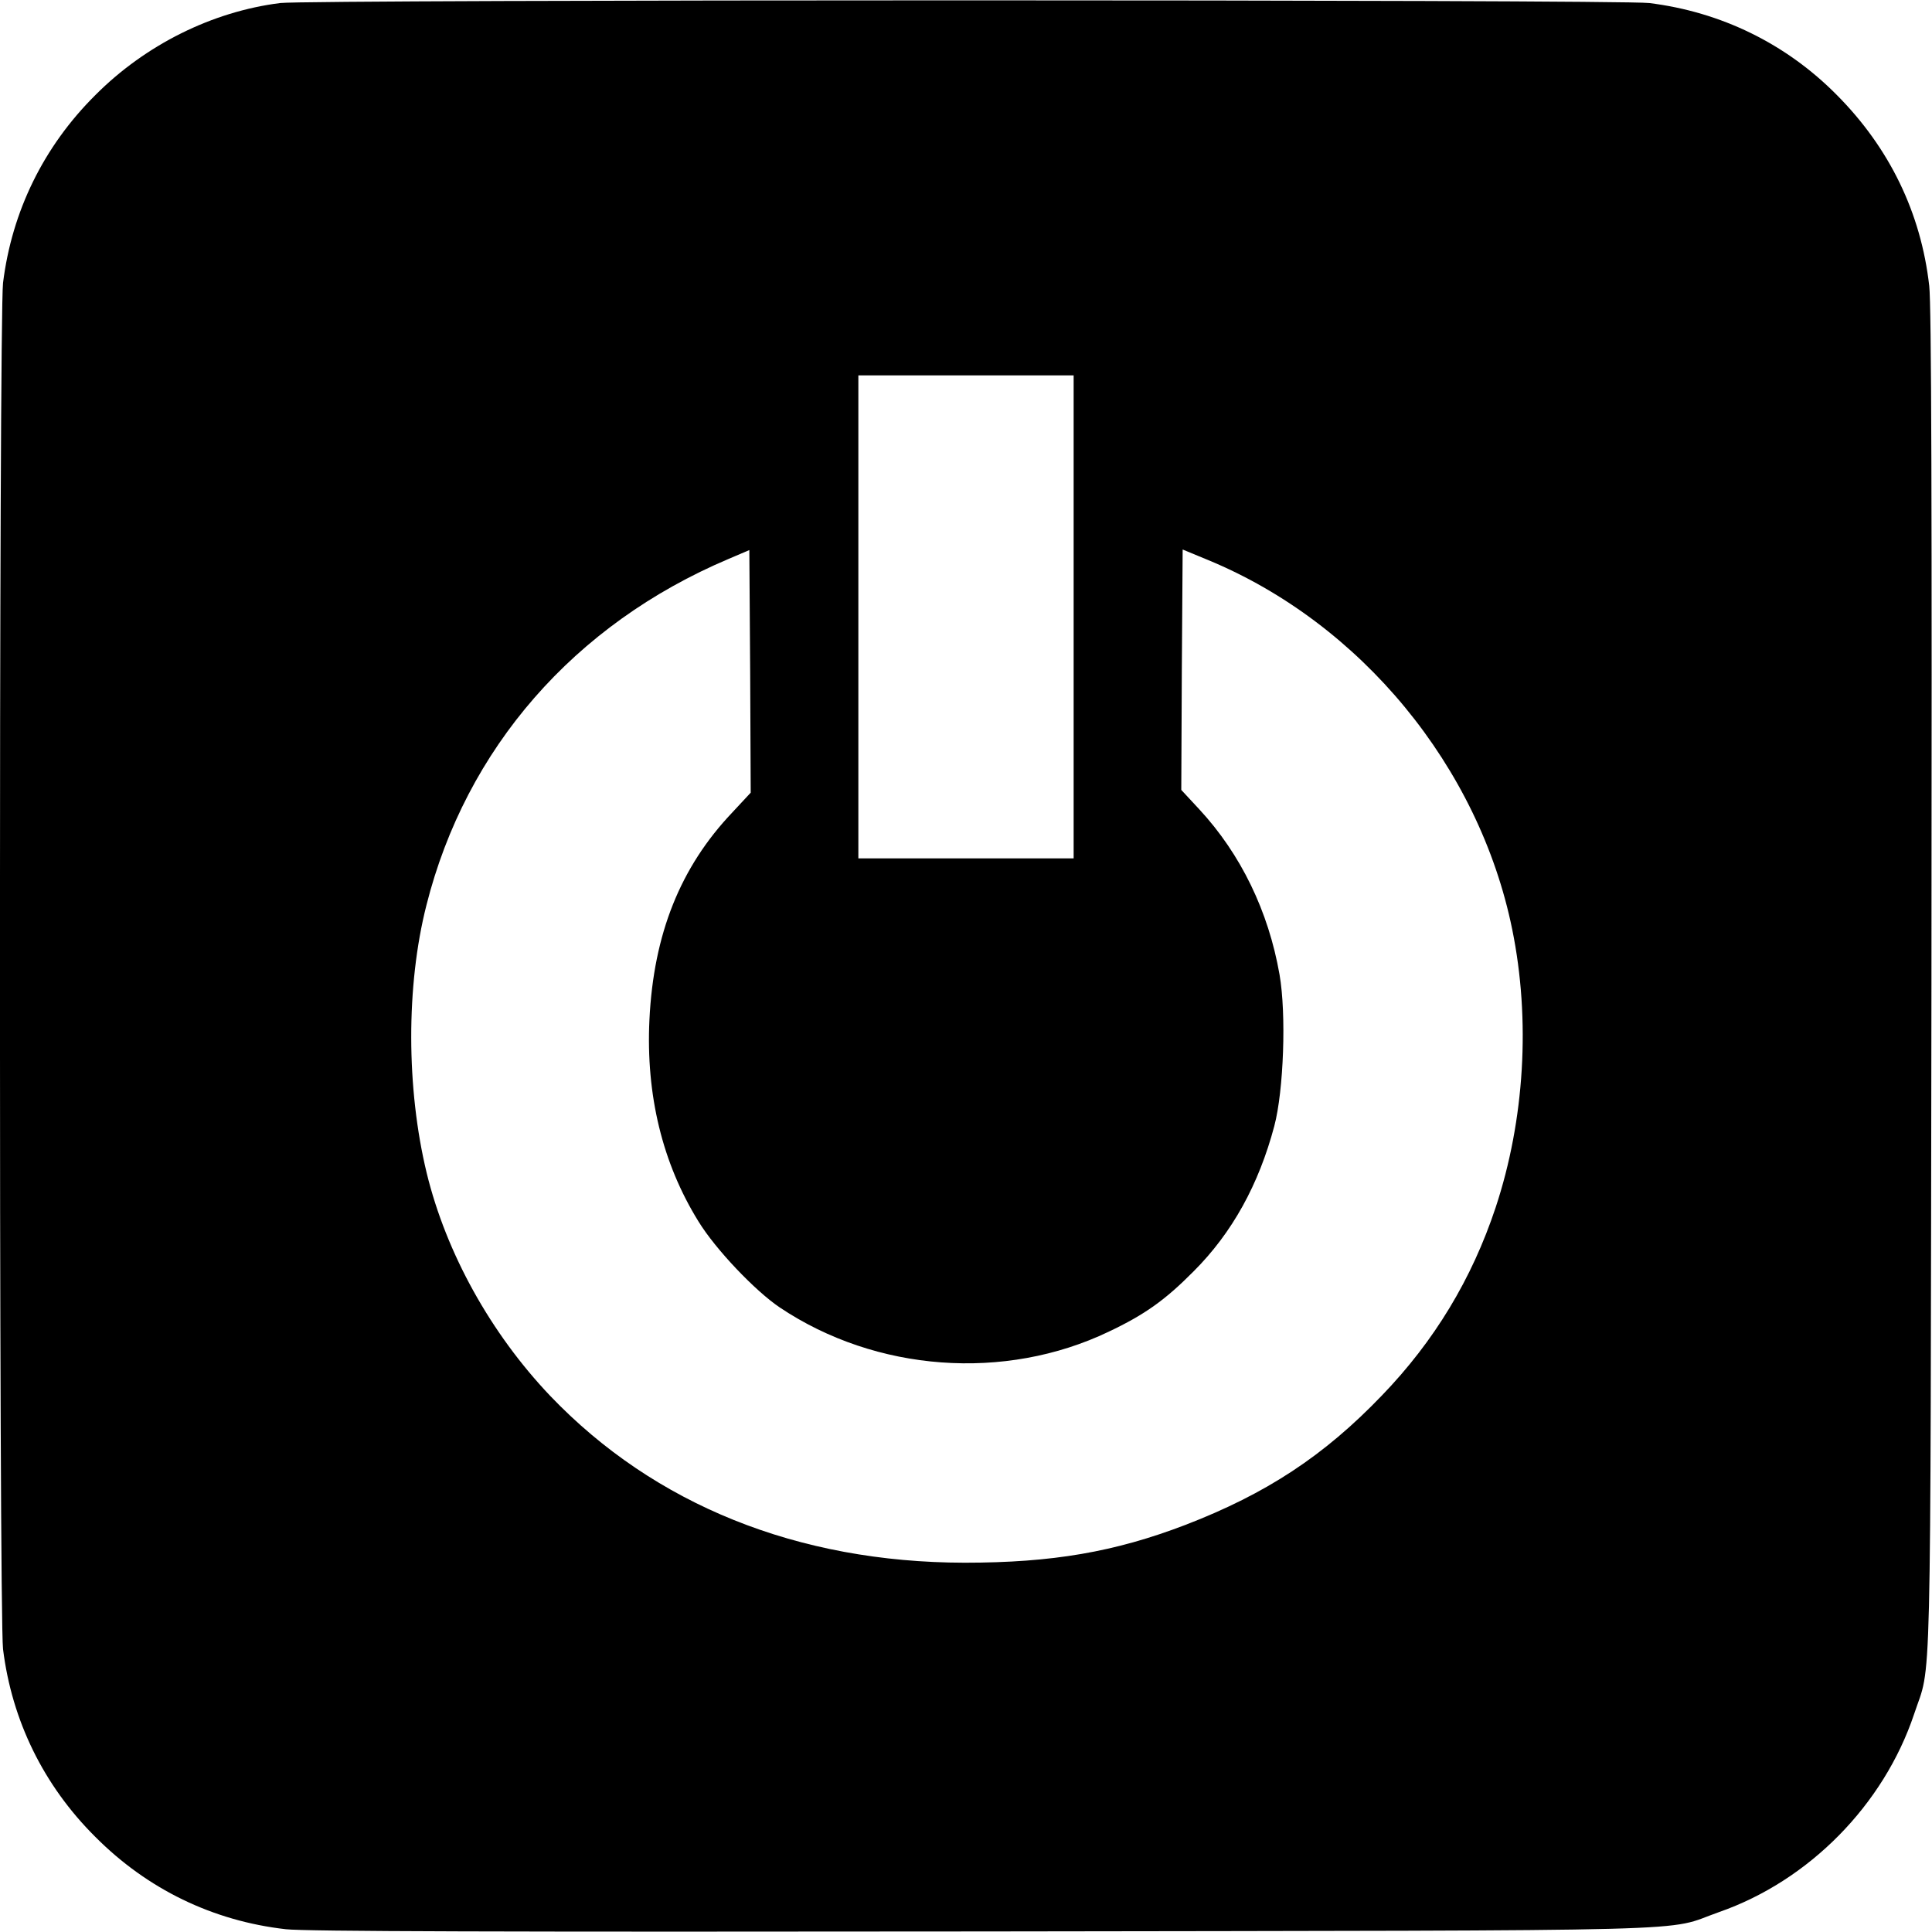 <?xml version="1.0" standalone="no"?>
<!DOCTYPE svg PUBLIC "-//W3C//DTD SVG 20010904//EN"
 "http://www.w3.org/TR/2001/REC-SVG-20010904/DTD/svg10.dtd">
<svg version="1.0" xmlns="http://www.w3.org/2000/svg"
 width="700pt" height="700pt" viewBox="0 0 700 700"
 preserveAspectRatio="xMidYMid meet">
<g transform="translate(0,700) scale(0.1,-0.1)"
fill="#000000" stroke="none">
<path d="M1015 6989 c-246 -31 -488 -151 -670 -334 -187 -186 -302 -421 -334
-680 -15 -127 -15 -4823 0 -4950 32 -259 147 -494 334 -680 189 -190 426 -305
691 -335 71 -8 781 -10 2529 -8 2701 4 2458 -2 2663 70 327 114 597 389 707
717 64 194 59 -32 63 2646 2 1748 0 2458 -8 2529 -30 265 -144 500 -335 692
-184 186 -420 301 -680 333 -110 13 -4852 13 -4960 0z m2875 -2224 l0 -875
-390 0 -390 0 0 875 0 875 390 0 390 0 0 -875z m-1237 -709 c-188 -198 -285
-440 -300 -751 -13 -272 47 -520 178 -731 62 -101 205 -251 294 -311 349 -234
816 -268 1192 -88 131 62 205 115 308 219 140 140 236 315 292 526 34 128 44
406 19 549 -40 229 -140 436 -291 599 l-65 70 2 435 3 436 92 -38 c554 -229
982 -749 1102 -1338 67 -328 45 -691 -60 -1008 -86 -259 -222 -484 -412 -681
-210 -219 -419 -356 -712 -469 -256 -98 -482 -137 -800 -137 -605 1 -1124 210
-1501 604 -216 227 -377 517 -448 808 -74 306 -75 679 -1 970 143 568 535
1018 1095 1255 l75 32 3 -440 2 -439 -67 -72z"/>
</g>
</svg>
